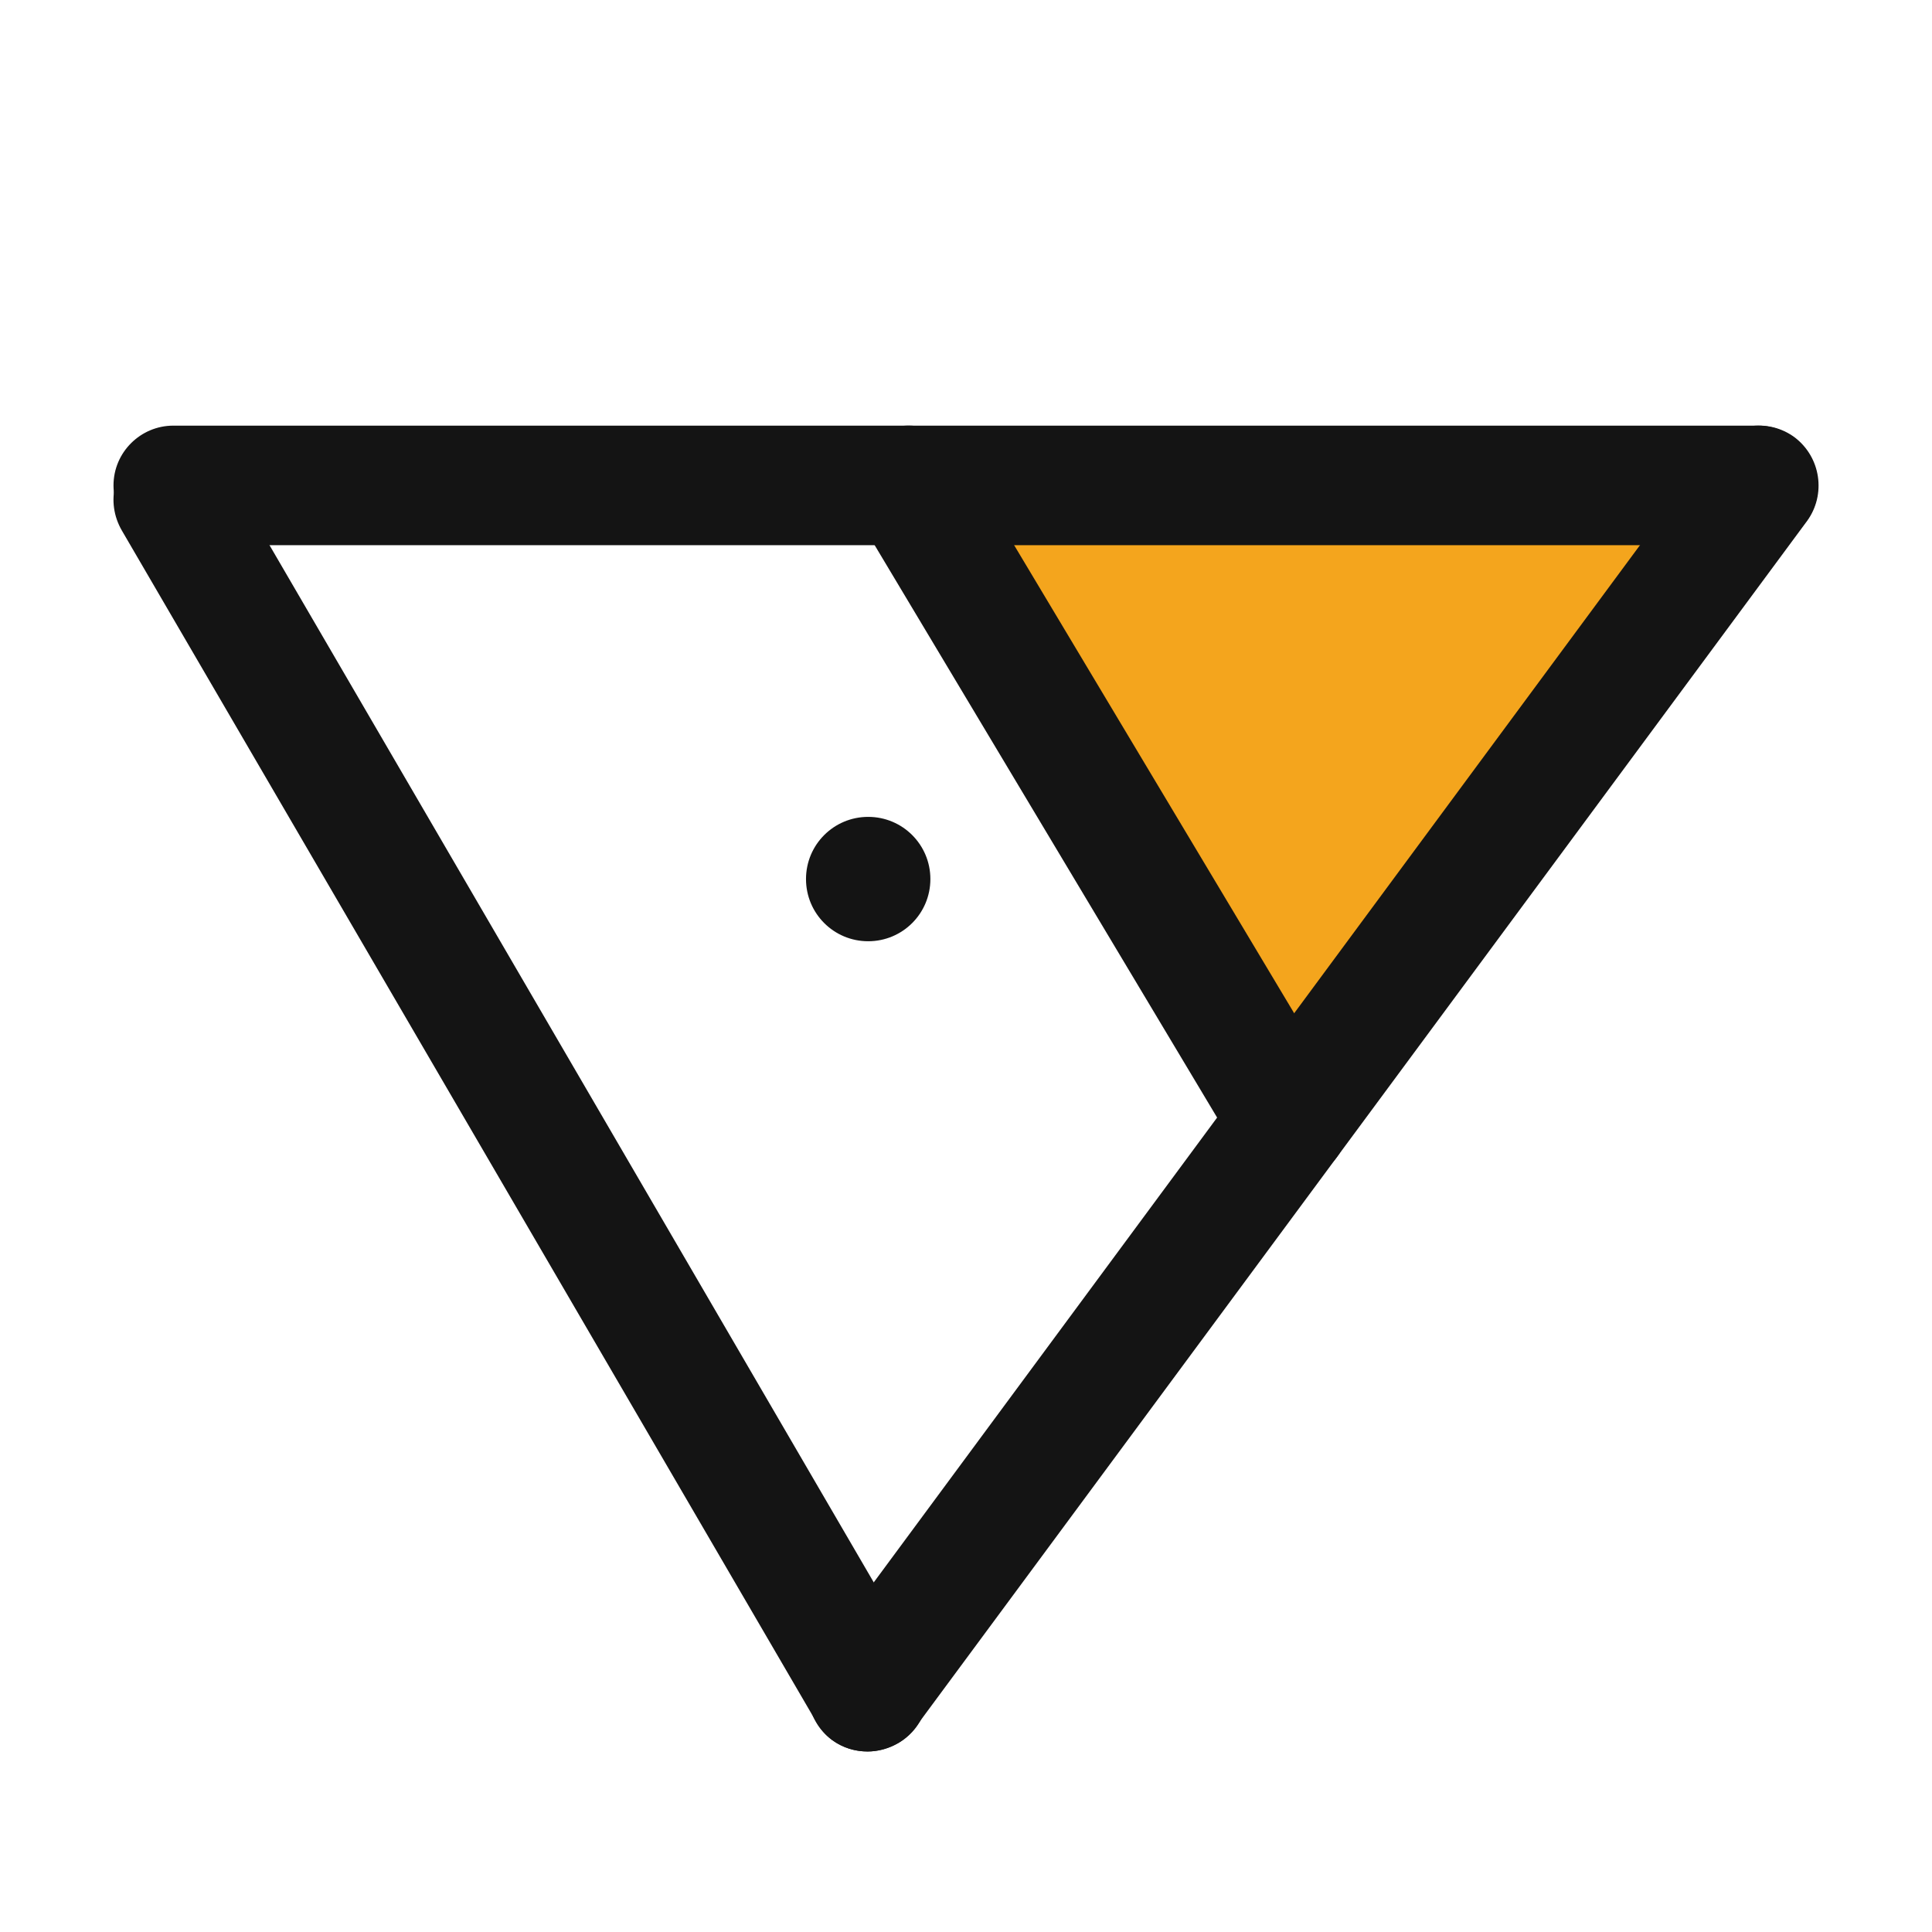 <?xml version="1.0" encoding="UTF-8"?>
<!-- Generator: Adobe Illustrator 26.0.1, SVG Export Plug-In . SVG Version: 6.00 Build 0)  -->
<svg xmlns="http://www.w3.org/2000/svg" xmlns:xlink="http://www.w3.org/1999/xlink" version="1.1" id="Layer_1" x="0px" y="0px" viewBox="0 0 32 32" style="enable-background:new 0 0 32 32;" xml:space="preserve">
<style type="text/css">
	.st0{fill:#F4A51D;}
	.st1{fill:#141414;}
</style>
<polygon class="st0" points="21.35,18.56 15.05,8.04 29.13,8.04 "></polygon>
<path class="st1" d="M14.37,29.01c-0.34,0-0.67-0.17-0.85-0.49L2.02,8.79C1.74,8.31,1.89,7.71,2.37,7.42  C2.84,7.14,3.45,7.3,3.73,7.77l11.5,19.74c0.28,0.47,0.13,1.08-0.35,1.36C14.72,28.96,14.54,29.01,14.37,29.01"></path>
<path class="st1" d="M14.37,29.01c-0.21,0-0.41-0.06-0.59-0.19c-0.44-0.33-0.53-0.95-0.21-1.39L28.33,7.45  c0.33-0.44,0.95-0.53,1.39-0.21c0.44,0.33,0.53,0.95,0.21,1.39L15.17,28.6C14.98,28.87,14.67,29.01,14.37,29.01"></path>
<path class="st1" d="M29.13,9.03H2.87c-0.55,0-0.99-0.45-0.99-0.99c0-0.55,0.45-0.99,0.99-0.99h26.25c0.55,0,0.99,0.45,0.99,0.99  C30.12,8.58,29.68,9.03,29.13,9.03"></path>
<path class="st1" d="M21.35,19.56c-0.34,0-0.67-0.17-0.85-0.48L14.2,8.55c-0.28-0.47-0.13-1.08,0.34-1.36  c0.47-0.28,1.08-0.13,1.36,0.34l6.3,10.53c0.28,0.47,0.13,1.08-0.34,1.36C21.7,19.51,21.53,19.56,21.35,19.56"></path>
<path class="st1" d="M15.41,14.56c0,0.57-0.46,1.03-1.03,1.03c-0.57,0-1.03-0.46-1.03-1.03c0-0.57,0.46-1.03,1.03-1.03  C14.95,13.53,15.41,13.99,15.41,14.56"></path>
</svg>
